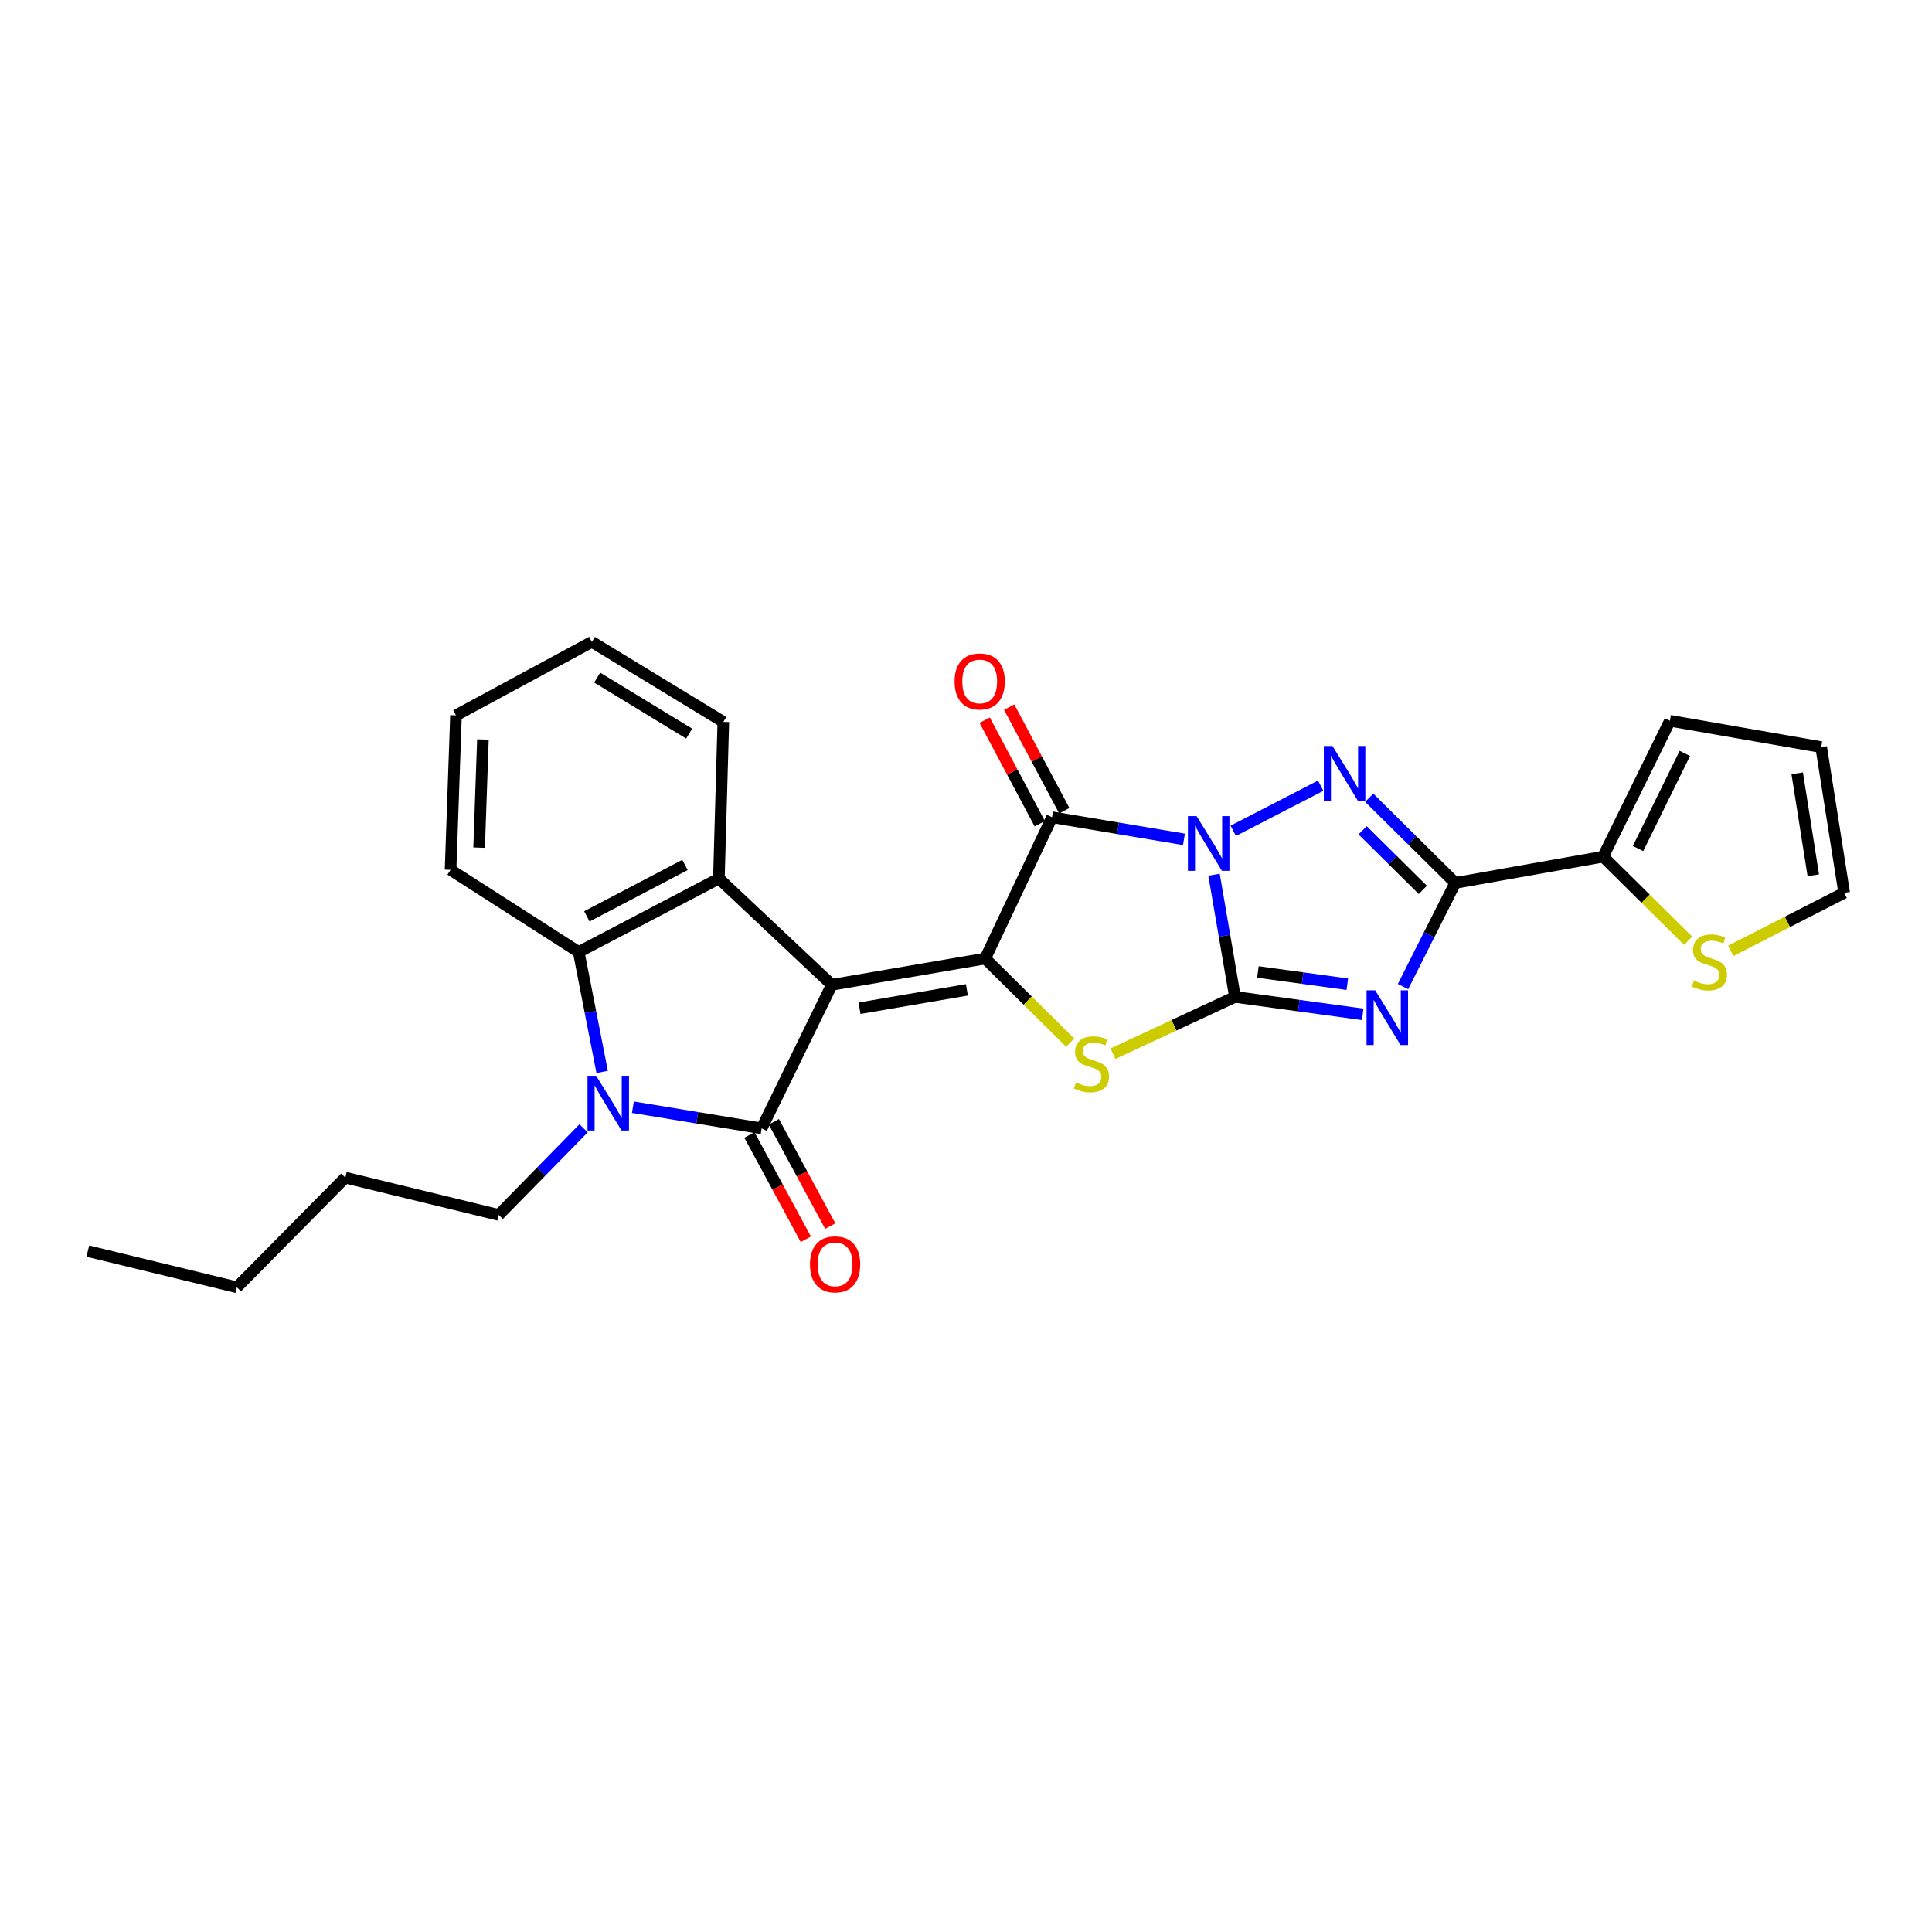 <?xml version='1.0' encoding='iso-8859-1'?>
<svg version='1.1' baseProfile='full'
              xmlns='http://www.w3.org/2000/svg'
                      xmlns:rdkit='http://www.rdkit.org/xml'
                      xmlns:xlink='http://www.w3.org/1999/xlink'
                  xml:space='preserve'
width='1000px' height='1000px' viewBox='0 0 1000 1000'>
<!-- END OF HEADER -->
<rect style='opacity:1.0;fill:#FFFFFF;stroke:none' width='1000' height='1000' x='0' y='0'> </rect>
<path class='bond-1' d='M 628.383,452.763 L 633.803,484.372' style='fill:none;fill-rule:evenodd;stroke:#0000FF;stroke-width:6px;stroke-linecap:butt;stroke-linejoin:miter;stroke-opacity:1' />
<path class='bond-1' d='M 633.803,484.372 L 639.223,515.981' style='fill:none;fill-rule:evenodd;stroke:#000000;stroke-width:6px;stroke-linecap:butt;stroke-linejoin:miter;stroke-opacity:1' />
<path class='bond-4' d='M 612.815,434.445 L 578.674,428.723' style='fill:none;fill-rule:evenodd;stroke:#0000FF;stroke-width:6px;stroke-linecap:butt;stroke-linejoin:miter;stroke-opacity:1' />
<path class='bond-4' d='M 578.674,428.723 L 544.534,423.001' style='fill:none;fill-rule:evenodd;stroke:#000000;stroke-width:6px;stroke-linecap:butt;stroke-linejoin:miter;stroke-opacity:1' />
<path class='bond-6' d='M 638.329,430.029 L 683.595,406.679' style='fill:none;fill-rule:evenodd;stroke:#0000FF;stroke-width:6px;stroke-linecap:butt;stroke-linejoin:miter;stroke-opacity:1' />
<path class='bond-0' d='M 430.556,509.73 L 509.94,496.141' style='fill:none;fill-rule:evenodd;stroke:#000000;stroke-width:6px;stroke-linecap:butt;stroke-linejoin:miter;stroke-opacity:1' />
<path class='bond-0' d='M 444.889,521.856 L 500.457,512.344' style='fill:none;fill-rule:evenodd;stroke:#000000;stroke-width:6px;stroke-linecap:butt;stroke-linejoin:miter;stroke-opacity:1' />
<path class='bond-5' d='M 430.556,509.73 L 394.222,584.052' style='fill:none;fill-rule:evenodd;stroke:#000000;stroke-width:6px;stroke-linecap:butt;stroke-linejoin:miter;stroke-opacity:1' />
<path class='bond-10' d='M 430.556,509.73 L 372.098,454.729' style='fill:none;fill-rule:evenodd;stroke:#000000;stroke-width:6px;stroke-linecap:butt;stroke-linejoin:miter;stroke-opacity:1' />
<path class='bond-3' d='M 639.223,515.981 L 672.282,520.5' style='fill:none;fill-rule:evenodd;stroke:#000000;stroke-width:6px;stroke-linecap:butt;stroke-linejoin:miter;stroke-opacity:1' />
<path class='bond-3' d='M 672.282,520.5 L 705.342,525.019' style='fill:none;fill-rule:evenodd;stroke:#0000FF;stroke-width:6px;stroke-linecap:butt;stroke-linejoin:miter;stroke-opacity:1' />
<path class='bond-3' d='M 651.087,503.098 L 674.229,506.262' style='fill:none;fill-rule:evenodd;stroke:#000000;stroke-width:6px;stroke-linecap:butt;stroke-linejoin:miter;stroke-opacity:1' />
<path class='bond-3' d='M 674.229,506.262 L 697.37,509.425' style='fill:none;fill-rule:evenodd;stroke:#0000FF;stroke-width:6px;stroke-linecap:butt;stroke-linejoin:miter;stroke-opacity:1' />
<path class='bond-8' d='M 639.223,515.981 L 607.646,530.683' style='fill:none;fill-rule:evenodd;stroke:#000000;stroke-width:6px;stroke-linecap:butt;stroke-linejoin:miter;stroke-opacity:1' />
<path class='bond-8' d='M 607.646,530.683 L 576.069,545.386' style='fill:none;fill-rule:evenodd;stroke:#CCCC00;stroke-width:6px;stroke-linecap:butt;stroke-linejoin:miter;stroke-opacity:1' />
<path class='bond-2' d='M 509.94,496.141 L 544.534,423.001' style='fill:none;fill-rule:evenodd;stroke:#000000;stroke-width:6px;stroke-linecap:butt;stroke-linejoin:miter;stroke-opacity:1' />
<path class='bond-28' d='M 509.94,496.141 L 531.933,517.904' style='fill:none;fill-rule:evenodd;stroke:#000000;stroke-width:6px;stroke-linecap:butt;stroke-linejoin:miter;stroke-opacity:1' />
<path class='bond-28' d='M 531.933,517.904 L 553.926,539.668' style='fill:none;fill-rule:evenodd;stroke:#CCCC00;stroke-width:6px;stroke-linecap:butt;stroke-linejoin:miter;stroke-opacity:1' />
<path class='bond-27' d='M 726.195,510.646 L 739.718,483.825' style='fill:none;fill-rule:evenodd;stroke:#0000FF;stroke-width:6px;stroke-linecap:butt;stroke-linejoin:miter;stroke-opacity:1' />
<path class='bond-27' d='M 739.718,483.825 L 753.24,457.004' style='fill:none;fill-rule:evenodd;stroke:#000000;stroke-width:6px;stroke-linecap:butt;stroke-linejoin:miter;stroke-opacity:1' />
<path class='bond-15' d='M 550.877,419.625 L 536.613,392.821' style='fill:none;fill-rule:evenodd;stroke:#000000;stroke-width:6px;stroke-linecap:butt;stroke-linejoin:miter;stroke-opacity:1' />
<path class='bond-15' d='M 536.613,392.821 L 522.348,366.016' style='fill:none;fill-rule:evenodd;stroke:#FF0000;stroke-width:6px;stroke-linecap:butt;stroke-linejoin:miter;stroke-opacity:1' />
<path class='bond-15' d='M 538.191,426.377 L 523.926,399.572' style='fill:none;fill-rule:evenodd;stroke:#000000;stroke-width:6px;stroke-linecap:butt;stroke-linejoin:miter;stroke-opacity:1' />
<path class='bond-15' d='M 523.926,399.572 L 509.662,372.767' style='fill:none;fill-rule:evenodd;stroke:#FF0000;stroke-width:6px;stroke-linecap:butt;stroke-linejoin:miter;stroke-opacity:1' />
<path class='bond-9' d='M 394.222,584.052 L 360.902,578.566' style='fill:none;fill-rule:evenodd;stroke:#000000;stroke-width:6px;stroke-linecap:butt;stroke-linejoin:miter;stroke-opacity:1' />
<path class='bond-9' d='M 360.902,578.566 L 327.582,573.081' style='fill:none;fill-rule:evenodd;stroke:#0000FF;stroke-width:6px;stroke-linecap:butt;stroke-linejoin:miter;stroke-opacity:1' />
<path class='bond-14' d='M 387.901,587.47 L 402.498,614.46' style='fill:none;fill-rule:evenodd;stroke:#000000;stroke-width:6px;stroke-linecap:butt;stroke-linejoin:miter;stroke-opacity:1' />
<path class='bond-14' d='M 402.498,614.46 L 417.095,641.45' style='fill:none;fill-rule:evenodd;stroke:#FF0000;stroke-width:6px;stroke-linecap:butt;stroke-linejoin:miter;stroke-opacity:1' />
<path class='bond-14' d='M 400.542,580.633 L 415.139,607.623' style='fill:none;fill-rule:evenodd;stroke:#000000;stroke-width:6px;stroke-linecap:butt;stroke-linejoin:miter;stroke-opacity:1' />
<path class='bond-14' d='M 415.139,607.623 L 429.736,634.613' style='fill:none;fill-rule:evenodd;stroke:#FF0000;stroke-width:6px;stroke-linecap:butt;stroke-linejoin:miter;stroke-opacity:1' />
<path class='bond-7' d='M 708.711,412.928 L 730.976,434.966' style='fill:none;fill-rule:evenodd;stroke:#0000FF;stroke-width:6px;stroke-linecap:butt;stroke-linejoin:miter;stroke-opacity:1' />
<path class='bond-7' d='M 730.976,434.966 L 753.24,457.004' style='fill:none;fill-rule:evenodd;stroke:#000000;stroke-width:6px;stroke-linecap:butt;stroke-linejoin:miter;stroke-opacity:1' />
<path class='bond-7' d='M 705.281,429.753 L 720.866,445.18' style='fill:none;fill-rule:evenodd;stroke:#0000FF;stroke-width:6px;stroke-linecap:butt;stroke-linejoin:miter;stroke-opacity:1' />
<path class='bond-7' d='M 720.866,445.18 L 736.451,460.606' style='fill:none;fill-rule:evenodd;stroke:#000000;stroke-width:6px;stroke-linecap:butt;stroke-linejoin:miter;stroke-opacity:1' />
<path class='bond-12' d='M 753.24,457.004 L 829.774,443.408' style='fill:none;fill-rule:evenodd;stroke:#000000;stroke-width:6px;stroke-linecap:butt;stroke-linejoin:miter;stroke-opacity:1' />
<path class='bond-19' d='M 302.065,584.011 L 280.101,606.43' style='fill:none;fill-rule:evenodd;stroke:#0000FF;stroke-width:6px;stroke-linecap:butt;stroke-linejoin:miter;stroke-opacity:1' />
<path class='bond-19' d='M 280.101,606.43 L 258.137,628.849' style='fill:none;fill-rule:evenodd;stroke:#000000;stroke-width:6px;stroke-linecap:butt;stroke-linejoin:miter;stroke-opacity:1' />
<path class='bond-30' d='M 311.672,554.829 L 305.602,523.793' style='fill:none;fill-rule:evenodd;stroke:#0000FF;stroke-width:6px;stroke-linecap:butt;stroke-linejoin:miter;stroke-opacity:1' />
<path class='bond-30' d='M 305.602,523.793 L 299.533,492.756' style='fill:none;fill-rule:evenodd;stroke:#000000;stroke-width:6px;stroke-linecap:butt;stroke-linejoin:miter;stroke-opacity:1' />
<path class='bond-11' d='M 372.098,454.729 L 299.533,492.756' style='fill:none;fill-rule:evenodd;stroke:#000000;stroke-width:6px;stroke-linecap:butt;stroke-linejoin:miter;stroke-opacity:1' />
<path class='bond-11' d='M 354.543,447.704 L 303.747,474.323' style='fill:none;fill-rule:evenodd;stroke:#000000;stroke-width:6px;stroke-linecap:butt;stroke-linejoin:miter;stroke-opacity:1' />
<path class='bond-20' d='M 372.098,454.729 L 374.39,373.653' style='fill:none;fill-rule:evenodd;stroke:#000000;stroke-width:6px;stroke-linecap:butt;stroke-linejoin:miter;stroke-opacity:1' />
<path class='bond-21' d='M 299.533,492.756 L 233.211,450.226' style='fill:none;fill-rule:evenodd;stroke:#000000;stroke-width:6px;stroke-linecap:butt;stroke-linejoin:miter;stroke-opacity:1' />
<path class='bond-13' d='M 829.774,443.408 L 851.775,465.169' style='fill:none;fill-rule:evenodd;stroke:#000000;stroke-width:6px;stroke-linecap:butt;stroke-linejoin:miter;stroke-opacity:1' />
<path class='bond-13' d='M 851.775,465.169 L 873.776,486.931' style='fill:none;fill-rule:evenodd;stroke:#CCCC00;stroke-width:6px;stroke-linecap:butt;stroke-linejoin:miter;stroke-opacity:1' />
<path class='bond-16' d='M 829.774,443.408 L 864.36,373.07' style='fill:none;fill-rule:evenodd;stroke:#000000;stroke-width:6px;stroke-linecap:butt;stroke-linejoin:miter;stroke-opacity:1' />
<path class='bond-16' d='M 847.858,439.198 L 872.068,389.962' style='fill:none;fill-rule:evenodd;stroke:#000000;stroke-width:6px;stroke-linecap:butt;stroke-linejoin:miter;stroke-opacity:1' />
<path class='bond-17' d='M 895.829,492.177 L 925.187,477.153' style='fill:none;fill-rule:evenodd;stroke:#CCCC00;stroke-width:6px;stroke-linecap:butt;stroke-linejoin:miter;stroke-opacity:1' />
<path class='bond-17' d='M 925.187,477.153 L 954.545,462.13' style='fill:none;fill-rule:evenodd;stroke:#000000;stroke-width:6px;stroke-linecap:butt;stroke-linejoin:miter;stroke-opacity:1' />
<path class='bond-18' d='M 864.36,373.07 L 942.642,386.706' style='fill:none;fill-rule:evenodd;stroke:#000000;stroke-width:6px;stroke-linecap:butt;stroke-linejoin:miter;stroke-opacity:1' />
<path class='bond-29' d='M 954.545,462.13 L 942.642,386.706' style='fill:none;fill-rule:evenodd;stroke:#000000;stroke-width:6px;stroke-linecap:butt;stroke-linejoin:miter;stroke-opacity:1' />
<path class='bond-29' d='M 938.565,453.057 L 930.232,400.26' style='fill:none;fill-rule:evenodd;stroke:#000000;stroke-width:6px;stroke-linecap:butt;stroke-linejoin:miter;stroke-opacity:1' />
<path class='bond-22' d='M 258.137,628.849 L 178.737,609.544' style='fill:none;fill-rule:evenodd;stroke:#000000;stroke-width:6px;stroke-linecap:butt;stroke-linejoin:miter;stroke-opacity:1' />
<path class='bond-24' d='M 374.39,373.653 L 306.359,332.232' style='fill:none;fill-rule:evenodd;stroke:#000000;stroke-width:6px;stroke-linecap:butt;stroke-linejoin:miter;stroke-opacity:1' />
<path class='bond-24' d='M 356.712,379.714 L 309.09,350.72' style='fill:none;fill-rule:evenodd;stroke:#000000;stroke-width:6px;stroke-linecap:butt;stroke-linejoin:miter;stroke-opacity:1' />
<path class='bond-31' d='M 233.211,450.226 L 236.021,370.26' style='fill:none;fill-rule:evenodd;stroke:#000000;stroke-width:6px;stroke-linecap:butt;stroke-linejoin:miter;stroke-opacity:1' />
<path class='bond-31' d='M 247.995,438.736 L 249.962,382.759' style='fill:none;fill-rule:evenodd;stroke:#000000;stroke-width:6px;stroke-linecap:butt;stroke-linejoin:miter;stroke-opacity:1' />
<path class='bond-23' d='M 178.737,609.544 L 122.611,666.293' style='fill:none;fill-rule:evenodd;stroke:#000000;stroke-width:6px;stroke-linecap:butt;stroke-linejoin:miter;stroke-opacity:1' />
<path class='bond-26' d='M 122.611,666.293 L 45.455,647.571' style='fill:none;fill-rule:evenodd;stroke:#000000;stroke-width:6px;stroke-linecap:butt;stroke-linejoin:miter;stroke-opacity:1' />
<path class='bond-25' d='M 306.359,332.232 L 236.021,370.26' style='fill:none;fill-rule:evenodd;stroke:#000000;stroke-width:6px;stroke-linecap:butt;stroke-linejoin:miter;stroke-opacity:1' />
<path  class='atom-0' d='M 619.35 422.429
L 628.63 437.429
Q 629.55 438.909, 631.03 441.589
Q 632.51 444.269, 632.59 444.429
L 632.59 422.429
L 636.35 422.429
L 636.35 450.749
L 632.47 450.749
L 622.51 434.349
Q 621.35 432.429, 620.11 430.229
Q 618.91 428.029, 618.55 427.349
L 618.55 450.749
L 614.87 450.749
L 614.87 422.429
L 619.35 422.429
' fill='#0000FF'/>
<path  class='atom-4' d='M 711.811 512.599
L 721.091 527.599
Q 722.011 529.079, 723.491 531.759
Q 724.971 534.439, 725.051 534.599
L 725.051 512.599
L 728.811 512.599
L 728.811 540.919
L 724.931 540.919
L 714.971 524.519
Q 713.811 522.599, 712.571 520.399
Q 711.371 518.199, 711.011 517.519
L 711.011 540.919
L 707.331 540.919
L 707.331 512.599
L 711.811 512.599
' fill='#0000FF'/>
<path  class='atom-7' d='M 689.696 386.143
L 698.976 401.143
Q 699.896 402.623, 701.376 405.303
Q 702.856 407.983, 702.936 408.143
L 702.936 386.143
L 706.696 386.143
L 706.696 414.463
L 702.816 414.463
L 692.856 398.063
Q 691.696 396.143, 690.456 393.943
Q 689.256 391.743, 688.896 391.063
L 688.896 414.463
L 685.216 414.463
L 685.216 386.143
L 689.696 386.143
' fill='#0000FF'/>
<path  class='atom-9' d='M 556.941 560.287
Q 557.261 560.407, 558.581 560.967
Q 559.901 561.527, 561.341 561.887
Q 562.821 562.207, 564.261 562.207
Q 566.941 562.207, 568.501 560.927
Q 570.061 559.607, 570.061 557.327
Q 570.061 555.767, 569.261 554.807
Q 568.501 553.847, 567.301 553.327
Q 566.101 552.807, 564.101 552.207
Q 561.581 551.447, 560.061 550.727
Q 558.581 550.007, 557.501 548.487
Q 556.461 546.967, 556.461 544.407
Q 556.461 540.847, 558.861 538.647
Q 561.301 536.447, 566.101 536.447
Q 569.381 536.447, 573.101 538.007
L 572.181 541.087
Q 568.781 539.687, 566.221 539.687
Q 563.461 539.687, 561.941 540.847
Q 560.421 541.967, 560.461 543.927
Q 560.461 545.447, 561.221 546.367
Q 562.021 547.287, 563.141 547.807
Q 564.301 548.327, 566.221 548.927
Q 568.781 549.727, 570.301 550.527
Q 571.821 551.327, 572.901 552.967
Q 574.021 554.567, 574.021 557.327
Q 574.021 561.247, 571.381 563.367
Q 568.781 565.447, 564.421 565.447
Q 561.901 565.447, 559.981 564.887
Q 558.101 564.367, 555.861 563.447
L 556.941 560.287
' fill='#CCCC00'/>
<path  class='atom-10' d='M 308.57 556.822
L 317.85 571.822
Q 318.77 573.302, 320.25 575.982
Q 321.73 578.662, 321.81 578.822
L 321.81 556.822
L 325.57 556.822
L 325.57 585.142
L 321.69 585.142
L 311.73 568.742
Q 310.57 566.822, 309.33 564.622
Q 308.13 562.422, 307.77 561.742
L 307.77 585.142
L 304.09 585.142
L 304.09 556.822
L 308.57 556.822
' fill='#0000FF'/>
<path  class='atom-14' d='M 876.79 507.546
Q 877.11 507.666, 878.43 508.226
Q 879.75 508.786, 881.19 509.146
Q 882.67 509.466, 884.11 509.466
Q 886.79 509.466, 888.35 508.186
Q 889.91 506.866, 889.91 504.586
Q 889.91 503.026, 889.11 502.066
Q 888.35 501.106, 887.15 500.586
Q 885.95 500.066, 883.95 499.466
Q 881.43 498.706, 879.91 497.986
Q 878.43 497.266, 877.35 495.746
Q 876.31 494.226, 876.31 491.666
Q 876.31 488.106, 878.71 485.906
Q 881.15 483.706, 885.95 483.706
Q 889.23 483.706, 892.95 485.266
L 892.03 488.346
Q 888.63 486.946, 886.07 486.946
Q 883.31 486.946, 881.79 488.106
Q 880.27 489.226, 880.31 491.186
Q 880.31 492.706, 881.07 493.626
Q 881.87 494.546, 882.99 495.066
Q 884.15 495.586, 886.07 496.186
Q 888.63 496.986, 890.15 497.786
Q 891.67 498.586, 892.75 500.226
Q 893.87 501.826, 893.87 504.586
Q 893.87 508.506, 891.23 510.626
Q 888.63 512.706, 884.27 512.706
Q 881.75 512.706, 879.83 512.146
Q 877.95 511.626, 875.71 510.706
L 876.79 507.546
' fill='#CCCC00'/>
<path  class='atom-15' d='M 419.241 654.429
Q 419.241 647.629, 422.601 643.829
Q 425.961 640.029, 432.241 640.029
Q 438.521 640.029, 441.881 643.829
Q 445.241 647.629, 445.241 654.429
Q 445.241 661.309, 441.841 665.229
Q 438.441 669.109, 432.241 669.109
Q 426.001 669.109, 422.601 665.229
Q 419.241 661.349, 419.241 654.429
M 432.241 665.909
Q 436.561 665.909, 438.881 663.029
Q 441.241 660.109, 441.241 654.429
Q 441.241 648.869, 438.881 646.069
Q 436.561 643.229, 432.241 643.229
Q 427.921 643.229, 425.561 646.029
Q 423.241 648.829, 423.241 654.429
Q 423.241 660.149, 425.561 663.029
Q 427.921 665.909, 432.241 665.909
' fill='#FF0000'/>
<path  class='atom-16' d='M 494.09 352.719
Q 494.09 345.919, 497.45 342.119
Q 500.81 338.319, 507.09 338.319
Q 513.37 338.319, 516.73 342.119
Q 520.09 345.919, 520.09 352.719
Q 520.09 359.599, 516.69 363.519
Q 513.29 367.399, 507.09 367.399
Q 500.85 367.399, 497.45 363.519
Q 494.09 359.639, 494.09 352.719
M 507.09 364.199
Q 511.41 364.199, 513.73 361.319
Q 516.09 358.399, 516.09 352.719
Q 516.09 347.159, 513.73 344.359
Q 511.41 341.519, 507.09 341.519
Q 502.77 341.519, 500.41 344.319
Q 498.09 347.119, 498.09 352.719
Q 498.09 358.439, 500.41 361.319
Q 502.77 364.199, 507.09 364.199
' fill='#FF0000'/>
</svg>
